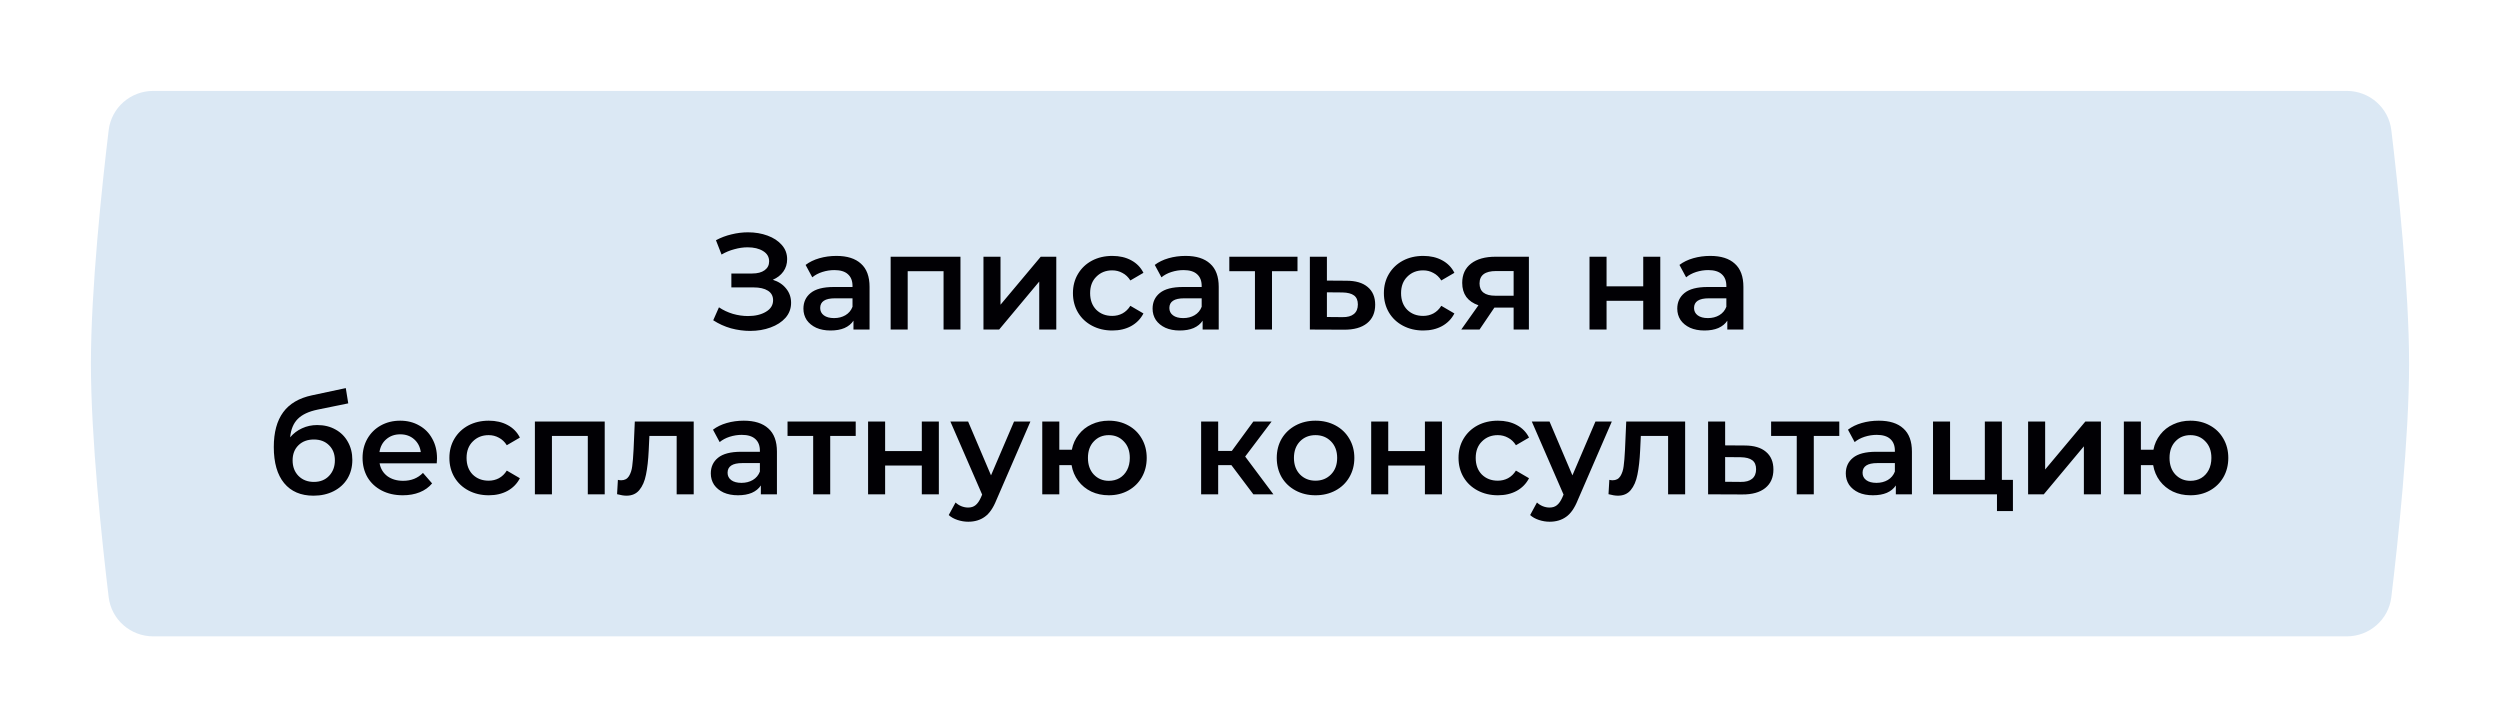 <?xml version="1.0" encoding="UTF-8"?> <svg xmlns="http://www.w3.org/2000/svg" width="440" height="128" viewBox="0 0 440 128" fill="none"> <g filter="url(#filter0_d_343_6)"> <path d="M19.125 22.913C19.602 18.942 22.98 16 26.979 16H413.021C417.02 16 420.398 18.942 420.875 22.913C422.053 32.709 424 50.895 424 64C424 77.105 422.053 95.291 420.875 105.087C420.398 109.058 417.02 112 413.021 112H26.979C22.98 112 19.602 109.058 19.125 105.087C17.947 95.291 16 77.105 16 64C16 50.895 17.947 32.709 19.125 22.913Z" fill="#DBE8F4"></path> </g> <path d="M136.016 49.24C137.024 49.56 137.808 50.08 138.368 50.8C138.944 51.504 139.232 52.336 139.232 53.296C139.232 54.304 138.904 55.184 138.248 55.936C137.592 56.672 136.712 57.24 135.608 57.64C134.52 58.04 133.328 58.24 132.032 58.24C130.912 58.24 129.784 58.088 128.648 57.784C127.528 57.464 126.488 56.992 125.528 56.368L126.536 54.088C127.272 54.584 128.088 54.968 128.984 55.24C129.88 55.496 130.768 55.624 131.648 55.624C132.912 55.624 133.96 55.376 134.792 54.88C135.64 54.384 136.064 53.704 136.064 52.84C136.064 52.104 135.76 51.544 135.152 51.16C134.544 50.776 133.704 50.584 132.632 50.584H128.72V48.136H132.392C133.32 48.136 134.048 47.944 134.576 47.56C135.104 47.176 135.368 46.656 135.368 46C135.368 45.216 135.008 44.608 134.288 44.176C133.584 43.744 132.68 43.528 131.576 43.528C130.824 43.528 130.048 43.64 129.248 43.864C128.448 44.072 127.696 44.384 126.992 44.8L126.008 42.28C126.872 41.816 127.784 41.472 128.744 41.248C129.72 41.008 130.688 40.888 131.648 40.888C132.896 40.888 134.04 41.08 135.08 41.464C136.136 41.848 136.976 42.4 137.6 43.12C138.224 43.824 138.536 44.656 138.536 45.616C138.536 46.448 138.312 47.176 137.864 47.8C137.416 48.424 136.8 48.904 136.016 49.24ZM147.21 45.04C149.098 45.04 150.538 45.496 151.53 46.408C152.538 47.304 153.042 48.664 153.042 50.488V58H150.21V56.44C149.842 57 149.314 57.432 148.626 57.736C147.954 58.024 147.138 58.168 146.178 58.168C145.218 58.168 144.378 58.008 143.658 57.688C142.938 57.352 142.378 56.896 141.978 56.32C141.594 55.728 141.402 55.064 141.402 54.328C141.402 53.176 141.826 52.256 142.674 51.568C143.538 50.864 144.89 50.512 146.73 50.512H150.042V50.32C150.042 49.424 149.77 48.736 149.226 48.256C148.698 47.776 147.906 47.536 146.85 47.536C146.13 47.536 145.418 47.648 144.714 47.872C144.026 48.096 143.442 48.408 142.962 48.808L141.786 46.624C142.458 46.112 143.266 45.72 144.21 45.448C145.154 45.176 146.154 45.04 147.21 45.04ZM146.802 55.984C147.554 55.984 148.218 55.816 148.794 55.48C149.386 55.128 149.802 54.632 150.042 53.992V52.504H146.946C145.218 52.504 144.354 53.072 144.354 54.208C144.354 54.752 144.57 55.184 145.002 55.504C145.434 55.824 146.034 55.984 146.802 55.984ZM169.042 45.184V58H166.066V47.728H159.754V58H156.754V45.184H169.042ZM173.09 45.184H176.09V53.632L183.17 45.184H185.906V58H182.906V49.552L175.85 58H173.09V45.184ZM195.774 58.168C194.446 58.168 193.254 57.888 192.198 57.328C191.142 56.768 190.318 55.992 189.726 55C189.134 53.992 188.838 52.856 188.838 51.592C188.838 50.328 189.134 49.2 189.726 48.208C190.318 47.216 191.134 46.44 192.174 45.88C193.23 45.32 194.43 45.04 195.774 45.04C197.038 45.04 198.142 45.296 199.086 45.808C200.046 46.32 200.766 47.056 201.246 48.016L198.942 49.36C198.574 48.768 198.11 48.328 197.55 48.04C197.006 47.736 196.406 47.584 195.75 47.584C194.63 47.584 193.702 47.952 192.966 48.688C192.23 49.408 191.862 50.376 191.862 51.592C191.862 52.808 192.222 53.784 192.942 54.52C193.678 55.24 194.614 55.6 195.75 55.6C196.406 55.6 197.006 55.456 197.55 55.168C198.11 54.864 198.574 54.416 198.942 53.824L201.246 55.168C200.75 56.128 200.022 56.872 199.062 57.4C198.118 57.912 197.022 58.168 195.774 58.168ZM208.663 45.04C210.551 45.04 211.991 45.496 212.983 46.408C213.991 47.304 214.495 48.664 214.495 50.488V58H211.663V56.44C211.295 57 210.767 57.432 210.079 57.736C209.407 58.024 208.591 58.168 207.631 58.168C206.671 58.168 205.831 58.008 205.111 57.688C204.391 57.352 203.831 56.896 203.431 56.32C203.047 55.728 202.855 55.064 202.855 54.328C202.855 53.176 203.279 52.256 204.127 51.568C204.991 50.864 206.343 50.512 208.183 50.512H211.495V50.32C211.495 49.424 211.223 48.736 210.679 48.256C210.151 47.776 209.359 47.536 208.303 47.536C207.583 47.536 206.871 47.648 206.167 47.872C205.479 48.096 204.895 48.408 204.415 48.808L203.239 46.624C203.911 46.112 204.719 45.72 205.663 45.448C206.607 45.176 207.607 45.04 208.663 45.04ZM208.255 55.984C209.007 55.984 209.671 55.816 210.247 55.48C210.839 55.128 211.255 54.632 211.495 53.992V52.504H208.399C206.671 52.504 205.807 53.072 205.807 54.208C205.807 54.752 206.023 55.184 206.455 55.504C206.887 55.824 207.487 55.984 208.255 55.984ZM228.359 47.728H223.871V58H220.871V47.728H216.359V45.184H228.359V47.728ZM236.968 49.408C238.6 49.408 239.848 49.776 240.712 50.512C241.592 51.248 242.032 52.288 242.032 53.632C242.032 55.04 241.552 56.128 240.592 56.896C239.632 57.664 238.28 58.04 236.536 58.024L230.536 58V45.184H233.536V49.384L236.968 49.408ZM236.272 55.816C237.152 55.832 237.824 55.648 238.288 55.264C238.752 54.88 238.984 54.32 238.984 53.584C238.984 52.864 238.76 52.336 238.312 52C237.864 51.664 237.184 51.488 236.272 51.472L233.536 51.448V55.792L236.272 55.816ZM250.5 58.168C249.172 58.168 247.98 57.888 246.924 57.328C245.868 56.768 245.044 55.992 244.452 55C243.86 53.992 243.564 52.856 243.564 51.592C243.564 50.328 243.86 49.2 244.452 48.208C245.044 47.216 245.86 46.44 246.9 45.88C247.956 45.32 249.156 45.04 250.5 45.04C251.764 45.04 252.868 45.296 253.812 45.808C254.772 46.32 255.492 47.056 255.972 48.016L253.668 49.36C253.3 48.768 252.836 48.328 252.276 48.04C251.732 47.736 251.132 47.584 250.476 47.584C249.356 47.584 248.428 47.952 247.692 48.688C246.956 49.408 246.588 50.376 246.588 51.592C246.588 52.808 246.948 53.784 247.668 54.52C248.404 55.24 249.34 55.6 250.476 55.6C251.132 55.6 251.732 55.456 252.276 55.168C252.836 54.864 253.3 54.416 253.668 53.824L255.972 55.168C255.476 56.128 254.748 56.872 253.788 57.4C252.844 57.912 251.748 58.168 250.5 58.168ZM269.086 45.184V58H266.398V54.136H263.014L260.398 58H257.182L260.206 53.728C259.278 53.408 258.566 52.92 258.07 52.264C257.59 51.592 257.35 50.768 257.35 49.792C257.35 48.32 257.87 47.184 258.91 46.384C259.95 45.584 261.382 45.184 263.206 45.184H269.086ZM263.302 47.704C261.366 47.704 260.398 48.432 260.398 49.888C260.398 51.328 261.334 52.048 263.206 52.048H266.398V47.704H263.302ZM279.754 45.184H282.754V50.392H289.21V45.184H292.21V58H289.21V52.936H282.754V58H279.754V45.184ZM301.007 45.04C302.895 45.04 304.335 45.496 305.327 46.408C306.335 47.304 306.839 48.664 306.839 50.488V58H304.007V56.44C303.639 57 303.111 57.432 302.423 57.736C301.751 58.024 300.935 58.168 299.975 58.168C299.015 58.168 298.175 58.008 297.455 57.688C296.735 57.352 296.175 56.896 295.775 56.32C295.391 55.728 295.199 55.064 295.199 54.328C295.199 53.176 295.623 52.256 296.471 51.568C297.335 50.864 298.687 50.512 300.527 50.512H303.839V50.32C303.839 49.424 303.567 48.736 303.023 48.256C302.495 47.776 301.703 47.536 300.647 47.536C299.927 47.536 299.215 47.648 298.511 47.872C297.823 48.096 297.239 48.408 296.759 48.808L295.583 46.624C296.255 46.112 297.063 45.72 298.007 45.448C298.951 45.176 299.951 45.04 301.007 45.04ZM300.599 55.984C301.351 55.984 302.015 55.816 302.591 55.48C303.183 55.128 303.599 54.632 303.839 53.992V52.504H300.743C299.015 52.504 298.151 53.072 298.151 54.208C298.151 54.752 298.367 55.184 298.799 55.504C299.231 55.824 299.831 55.984 300.599 55.984ZM55.843 74.808C57.059 74.808 58.131 75.072 59.059 75.6C59.987 76.112 60.707 76.832 61.219 77.76C61.747 78.688 62.011 79.752 62.011 80.952C62.011 82.184 61.723 83.28 61.147 84.24C60.571 85.184 59.763 85.92 58.723 86.448C57.683 86.976 56.499 87.24 55.171 87.24C52.947 87.24 51.227 86.504 50.011 85.032C48.795 83.56 48.187 81.44 48.187 78.672C48.187 76.096 48.739 74.056 49.843 72.552C50.947 71.048 52.635 70.056 54.907 69.576L60.859 68.304L61.291 70.992L55.891 72.096C54.339 72.416 53.179 72.96 52.411 73.728C51.643 74.496 51.195 75.576 51.067 76.968C51.643 76.28 52.339 75.752 53.155 75.384C53.971 75 54.867 74.808 55.843 74.808ZM55.243 84.816C56.347 84.816 57.235 84.464 57.907 83.76C58.595 83.04 58.939 82.128 58.939 81.024C58.939 79.92 58.595 79.032 57.907 78.36C57.235 77.688 56.347 77.352 55.243 77.352C54.123 77.352 53.219 77.688 52.531 78.36C51.843 79.032 51.499 79.92 51.499 81.024C51.499 82.144 51.843 83.056 52.531 83.76C53.235 84.464 54.139 84.816 55.243 84.816ZM76.914 80.664C76.914 80.872 76.898 81.168 76.866 81.552H66.81C66.986 82.496 67.442 83.248 68.178 83.808C68.93 84.352 69.858 84.624 70.962 84.624C72.37 84.624 73.53 84.16 74.442 83.232L76.05 85.08C75.474 85.768 74.746 86.288 73.866 86.64C72.986 86.992 71.994 87.168 70.89 87.168C69.482 87.168 68.242 86.888 67.17 86.328C66.098 85.768 65.266 84.992 64.674 84C64.098 82.992 63.81 81.856 63.81 80.592C63.81 79.344 64.09 78.224 64.65 77.232C65.226 76.224 66.018 75.44 67.026 74.88C68.034 74.32 69.17 74.04 70.434 74.04C71.682 74.04 72.794 74.32 73.77 74.88C74.762 75.424 75.53 76.2 76.074 77.208C76.634 78.2 76.914 79.352 76.914 80.664ZM70.434 76.44C69.474 76.44 68.658 76.728 67.986 77.304C67.33 77.864 66.93 78.616 66.786 79.56H74.058C73.93 78.632 73.538 77.88 72.882 77.304C72.226 76.728 71.41 76.44 70.434 76.44ZM86.028 87.168C84.7 87.168 83.508 86.888 82.452 86.328C81.396 85.768 80.572 84.992 79.98 84C79.388 82.992 79.092 81.856 79.092 80.592C79.092 79.328 79.388 78.2 79.98 77.208C80.572 76.216 81.388 75.44 82.428 74.88C83.484 74.32 84.684 74.04 86.028 74.04C87.292 74.04 88.396 74.296 89.34 74.808C90.3 75.32 91.02 76.056 91.5 77.016L89.196 78.36C88.828 77.768 88.364 77.328 87.804 77.04C87.26 76.736 86.66 76.584 86.004 76.584C84.884 76.584 83.956 76.952 83.22 77.688C82.484 78.408 82.116 79.376 82.116 80.592C82.116 81.808 82.476 82.784 83.196 83.52C83.932 84.24 84.868 84.6 86.004 84.6C86.66 84.6 87.26 84.456 87.804 84.168C88.364 83.864 88.828 83.416 89.196 82.824L91.5 84.168C91.004 85.128 90.276 85.872 89.316 86.4C88.372 86.912 87.276 87.168 86.028 87.168ZM106.429 74.184V87H103.453V76.728H97.141V87H94.141V74.184H106.429ZM122.093 74.184V87H119.093V76.728H114.293L114.173 79.272C114.093 80.968 113.933 82.392 113.693 83.544C113.469 84.68 113.077 85.584 112.517 86.256C111.973 86.912 111.221 87.24 110.261 87.24C109.813 87.24 109.261 87.152 108.605 86.976L108.749 84.456C108.973 84.504 109.165 84.528 109.325 84.528C109.933 84.528 110.389 84.288 110.693 83.808C110.997 83.312 111.189 82.728 111.269 82.056C111.365 81.368 111.445 80.392 111.509 79.128L111.725 74.184H122.093ZM130.909 74.04C132.797 74.04 134.237 74.496 135.229 75.408C136.237 76.304 136.741 77.664 136.741 79.488V87H133.909V85.44C133.541 86 133.013 86.432 132.325 86.736C131.653 87.024 130.837 87.168 129.877 87.168C128.917 87.168 128.077 87.008 127.357 86.688C126.637 86.352 126.077 85.896 125.677 85.32C125.293 84.728 125.101 84.064 125.101 83.328C125.101 82.176 125.525 81.256 126.373 80.568C127.237 79.864 128.589 79.512 130.429 79.512H133.741V79.32C133.741 78.424 133.469 77.736 132.925 77.256C132.397 76.776 131.605 76.536 130.549 76.536C129.829 76.536 129.117 76.648 128.413 76.872C127.725 77.096 127.141 77.408 126.661 77.808L125.485 75.624C126.157 75.112 126.965 74.72 127.909 74.448C128.853 74.176 129.853 74.04 130.909 74.04ZM130.501 84.984C131.253 84.984 131.917 84.816 132.493 84.48C133.085 84.128 133.501 83.632 133.741 82.992V81.504H130.645C128.917 81.504 128.053 82.072 128.053 83.208C128.053 83.752 128.269 84.184 128.701 84.504C129.133 84.824 129.733 84.984 130.501 84.984ZM150.606 76.728H146.118V87H143.118V76.728H138.606V74.184H150.606V76.728ZM152.782 74.184H155.782V79.392H162.238V74.184H165.238V87H162.238V81.936H155.782V87H152.782V74.184ZM181.354 74.184L175.354 88.032C174.794 89.424 174.114 90.4 173.314 90.96C172.514 91.536 171.546 91.824 170.41 91.824C169.77 91.824 169.138 91.72 168.514 91.512C167.89 91.304 167.378 91.016 166.978 90.648L168.178 88.44C168.466 88.712 168.802 88.928 169.186 89.088C169.586 89.248 169.986 89.328 170.386 89.328C170.914 89.328 171.346 89.192 171.682 88.92C172.034 88.648 172.354 88.192 172.642 87.552L172.858 87.048L167.266 74.184H170.386L174.418 83.664L178.474 74.184H181.354ZM195.15 74.04C196.43 74.04 197.574 74.32 198.582 74.88C199.59 75.424 200.382 76.2 200.958 77.208C201.534 78.2 201.822 79.328 201.822 80.592C201.822 81.856 201.534 82.992 200.958 84C200.382 84.992 199.59 85.768 198.582 86.328C197.574 86.888 196.43 87.168 195.15 87.168C194.03 87.168 193.006 86.952 192.078 86.52C191.15 86.072 190.382 85.448 189.774 84.648C189.166 83.832 188.774 82.904 188.598 81.864H186.438V87H183.438V74.184H186.438V79.152H188.646C188.838 78.144 189.238 77.256 189.846 76.488C190.454 75.704 191.214 75.104 192.126 74.688C193.038 74.256 194.046 74.04 195.15 74.04ZM195.15 84.624C195.854 84.624 196.486 84.464 197.046 84.144C197.606 83.808 198.046 83.336 198.366 82.728C198.686 82.104 198.846 81.392 198.846 80.592C198.846 79.376 198.494 78.408 197.79 77.688C197.102 76.952 196.222 76.584 195.15 76.584C194.078 76.584 193.198 76.952 192.51 77.688C191.822 78.408 191.478 79.376 191.478 80.592C191.478 81.808 191.822 82.784 192.51 83.52C193.214 84.256 194.094 84.624 195.15 84.624ZM216.727 81.864H214.399V87H211.399V74.184H214.399V79.368H216.799L220.591 74.184H223.807L219.151 80.352L224.119 87H220.591L216.727 81.864ZM231.525 87.168C230.229 87.168 229.061 86.888 228.021 86.328C226.981 85.768 226.165 84.992 225.573 84C224.997 82.992 224.709 81.856 224.709 80.592C224.709 79.328 224.997 78.2 225.573 77.208C226.165 76.216 226.981 75.44 228.021 74.88C229.061 74.32 230.229 74.04 231.525 74.04C232.837 74.04 234.013 74.32 235.053 74.88C236.093 75.44 236.901 76.216 237.477 77.208C238.069 78.2 238.365 79.328 238.365 80.592C238.365 81.856 238.069 82.992 237.477 84C236.901 84.992 236.093 85.768 235.053 86.328C234.013 86.888 232.837 87.168 231.525 87.168ZM231.525 84.6C232.629 84.6 233.541 84.232 234.261 83.496C234.981 82.76 235.341 81.792 235.341 80.592C235.341 79.392 234.981 78.424 234.261 77.688C233.541 76.952 232.629 76.584 231.525 76.584C230.421 76.584 229.509 76.952 228.789 77.688C228.085 78.424 227.733 79.392 227.733 80.592C227.733 81.792 228.085 82.76 228.789 83.496C229.509 84.232 230.421 84.6 231.525 84.6ZM241.329 74.184H244.329V79.392H250.785V74.184H253.785V87H250.785V81.936H244.329V87H241.329V74.184ZM263.637 87.168C262.309 87.168 261.117 86.888 260.061 86.328C259.005 85.768 258.181 84.992 257.589 84C256.997 82.992 256.701 81.856 256.701 80.592C256.701 79.328 256.997 78.2 257.589 77.208C258.181 76.216 258.997 75.44 260.037 74.88C261.093 74.32 262.293 74.04 263.637 74.04C264.901 74.04 266.005 74.296 266.949 74.808C267.909 75.32 268.629 76.056 269.109 77.016L266.805 78.36C266.437 77.768 265.973 77.328 265.413 77.04C264.869 76.736 264.269 76.584 263.613 76.584C262.493 76.584 261.565 76.952 260.829 77.688C260.093 78.408 259.725 79.376 259.725 80.592C259.725 81.808 260.085 82.784 260.805 83.52C261.541 84.24 262.477 84.6 263.613 84.6C264.269 84.6 264.869 84.456 265.413 84.168C265.973 83.864 266.437 83.416 266.805 82.824L269.109 84.168C268.613 85.128 267.885 85.872 266.925 86.4C265.981 86.912 264.885 87.168 263.637 87.168ZM283.682 74.184L277.682 88.032C277.122 89.424 276.442 90.4 275.642 90.96C274.842 91.536 273.874 91.824 272.738 91.824C272.098 91.824 271.466 91.72 270.842 91.512C270.218 91.304 269.706 91.016 269.306 90.648L270.506 88.44C270.794 88.712 271.13 88.928 271.514 89.088C271.914 89.248 272.314 89.328 272.714 89.328C273.242 89.328 273.674 89.192 274.01 88.92C274.362 88.648 274.682 88.192 274.97 87.552L275.186 87.048L269.594 74.184H272.714L276.746 83.664L280.802 74.184H283.682ZM296.585 74.184V87H293.585V76.728H288.785L288.665 79.272C288.585 80.968 288.425 82.392 288.185 83.544C287.961 84.68 287.569 85.584 287.009 86.256C286.465 86.912 285.713 87.24 284.753 87.24C284.305 87.24 283.753 87.152 283.097 86.976L283.241 84.456C283.465 84.504 283.657 84.528 283.817 84.528C284.425 84.528 284.881 84.288 285.185 83.808C285.489 83.312 285.681 82.728 285.761 82.056C285.857 81.368 285.937 80.392 286.001 79.128L286.217 74.184H296.585ZM307.057 78.408C308.689 78.408 309.937 78.776 310.801 79.512C311.681 80.248 312.121 81.288 312.121 82.632C312.121 84.04 311.641 85.128 310.681 85.896C309.721 86.664 308.369 87.04 306.625 87.024L300.625 87V74.184H303.625V78.384L307.057 78.408ZM306.361 84.816C307.241 84.832 307.913 84.648 308.377 84.264C308.841 83.88 309.073 83.32 309.073 82.584C309.073 81.864 308.849 81.336 308.401 81C307.953 80.664 307.273 80.488 306.361 80.472L303.625 80.448V84.792L306.361 84.816ZM323.715 76.728H319.227V87H316.227V76.728H311.715V74.184H323.715V76.728ZM330.667 74.04C332.555 74.04 333.995 74.496 334.987 75.408C335.995 76.304 336.499 77.664 336.499 79.488V87H333.667V85.44C333.299 86 332.771 86.432 332.083 86.736C331.411 87.024 330.595 87.168 329.635 87.168C328.675 87.168 327.835 87.008 327.115 86.688C326.395 86.352 325.835 85.896 325.435 85.32C325.051 84.728 324.859 84.064 324.859 83.328C324.859 82.176 325.283 81.256 326.131 80.568C326.995 79.864 328.347 79.512 330.187 79.512H333.499V79.32C333.499 78.424 333.227 77.736 332.683 77.256C332.155 76.776 331.363 76.536 330.307 76.536C329.587 76.536 328.875 76.648 328.171 76.872C327.483 77.096 326.899 77.408 326.419 77.808L325.243 75.624C325.915 75.112 326.723 74.72 327.667 74.448C328.611 74.176 329.611 74.04 330.667 74.04ZM330.259 84.984C331.011 84.984 331.675 84.816 332.251 84.48C332.843 84.128 333.259 83.632 333.499 82.992V81.504H330.403C328.675 81.504 327.811 82.072 327.811 83.208C327.811 83.752 328.027 84.184 328.459 84.504C328.891 84.824 329.491 84.984 330.259 84.984ZM354.275 84.456V89.952H351.467V87H340.211V74.184H343.211V84.456H349.331V74.184H352.331V84.456H354.275ZM356.946 74.184H359.946V82.632L367.026 74.184H369.762V87H366.762V78.552L359.706 87H356.946V74.184ZM385.509 74.04C386.789 74.04 387.933 74.32 388.941 74.88C389.949 75.424 390.741 76.2 391.317 77.208C391.893 78.2 392.181 79.328 392.181 80.592C392.181 81.856 391.893 82.992 391.317 84C390.741 84.992 389.949 85.768 388.941 86.328C387.933 86.888 386.789 87.168 385.509 87.168C384.389 87.168 383.365 86.952 382.437 86.52C381.509 86.072 380.741 85.448 380.133 84.648C379.525 83.832 379.133 82.904 378.957 81.864H376.797V87H373.797V74.184H376.797V79.152H379.005C379.197 78.144 379.597 77.256 380.205 76.488C380.813 75.704 381.573 75.104 382.485 74.688C383.397 74.256 384.405 74.04 385.509 74.04ZM385.509 84.624C386.213 84.624 386.845 84.464 387.405 84.144C387.965 83.808 388.405 83.336 388.725 82.728C389.045 82.104 389.205 81.392 389.205 80.592C389.205 79.376 388.853 78.408 388.149 77.688C387.461 76.952 386.581 76.584 385.509 76.584C384.437 76.584 383.557 76.952 382.869 77.688C382.181 78.408 381.837 79.376 381.837 80.592C381.837 81.808 382.181 82.784 382.869 83.52C383.573 84.256 384.453 84.624 385.509 84.624Z" fill="#010004"></path> <defs> <filter id="filter0_d_343_6" x="0" y="0" width="440" height="128" filterUnits="userSpaceOnUse" color-interpolation-filters="sRGB"> <feFlood flood-opacity="0" result="BackgroundImageFix"></feFlood> <feColorMatrix in="SourceAlpha" type="matrix" values="0 0 0 0 0 0 0 0 0 0 0 0 0 0 0 0 0 0 127 0" result="hardAlpha"></feColorMatrix> <feOffset></feOffset> <feGaussianBlur stdDeviation="8"></feGaussianBlur> <feComposite in2="hardAlpha" operator="out"></feComposite> <feColorMatrix type="matrix" values="0 0 0 0 1 0 0 0 0 1 0 0 0 0 1 0 0 0 0.52 0"></feColorMatrix> <feBlend mode="normal" in2="BackgroundImageFix" result="effect1_dropShadow_343_6"></feBlend> <feBlend mode="normal" in="SourceGraphic" in2="effect1_dropShadow_343_6" result="shape"></feBlend> </filter> </defs> </svg> 